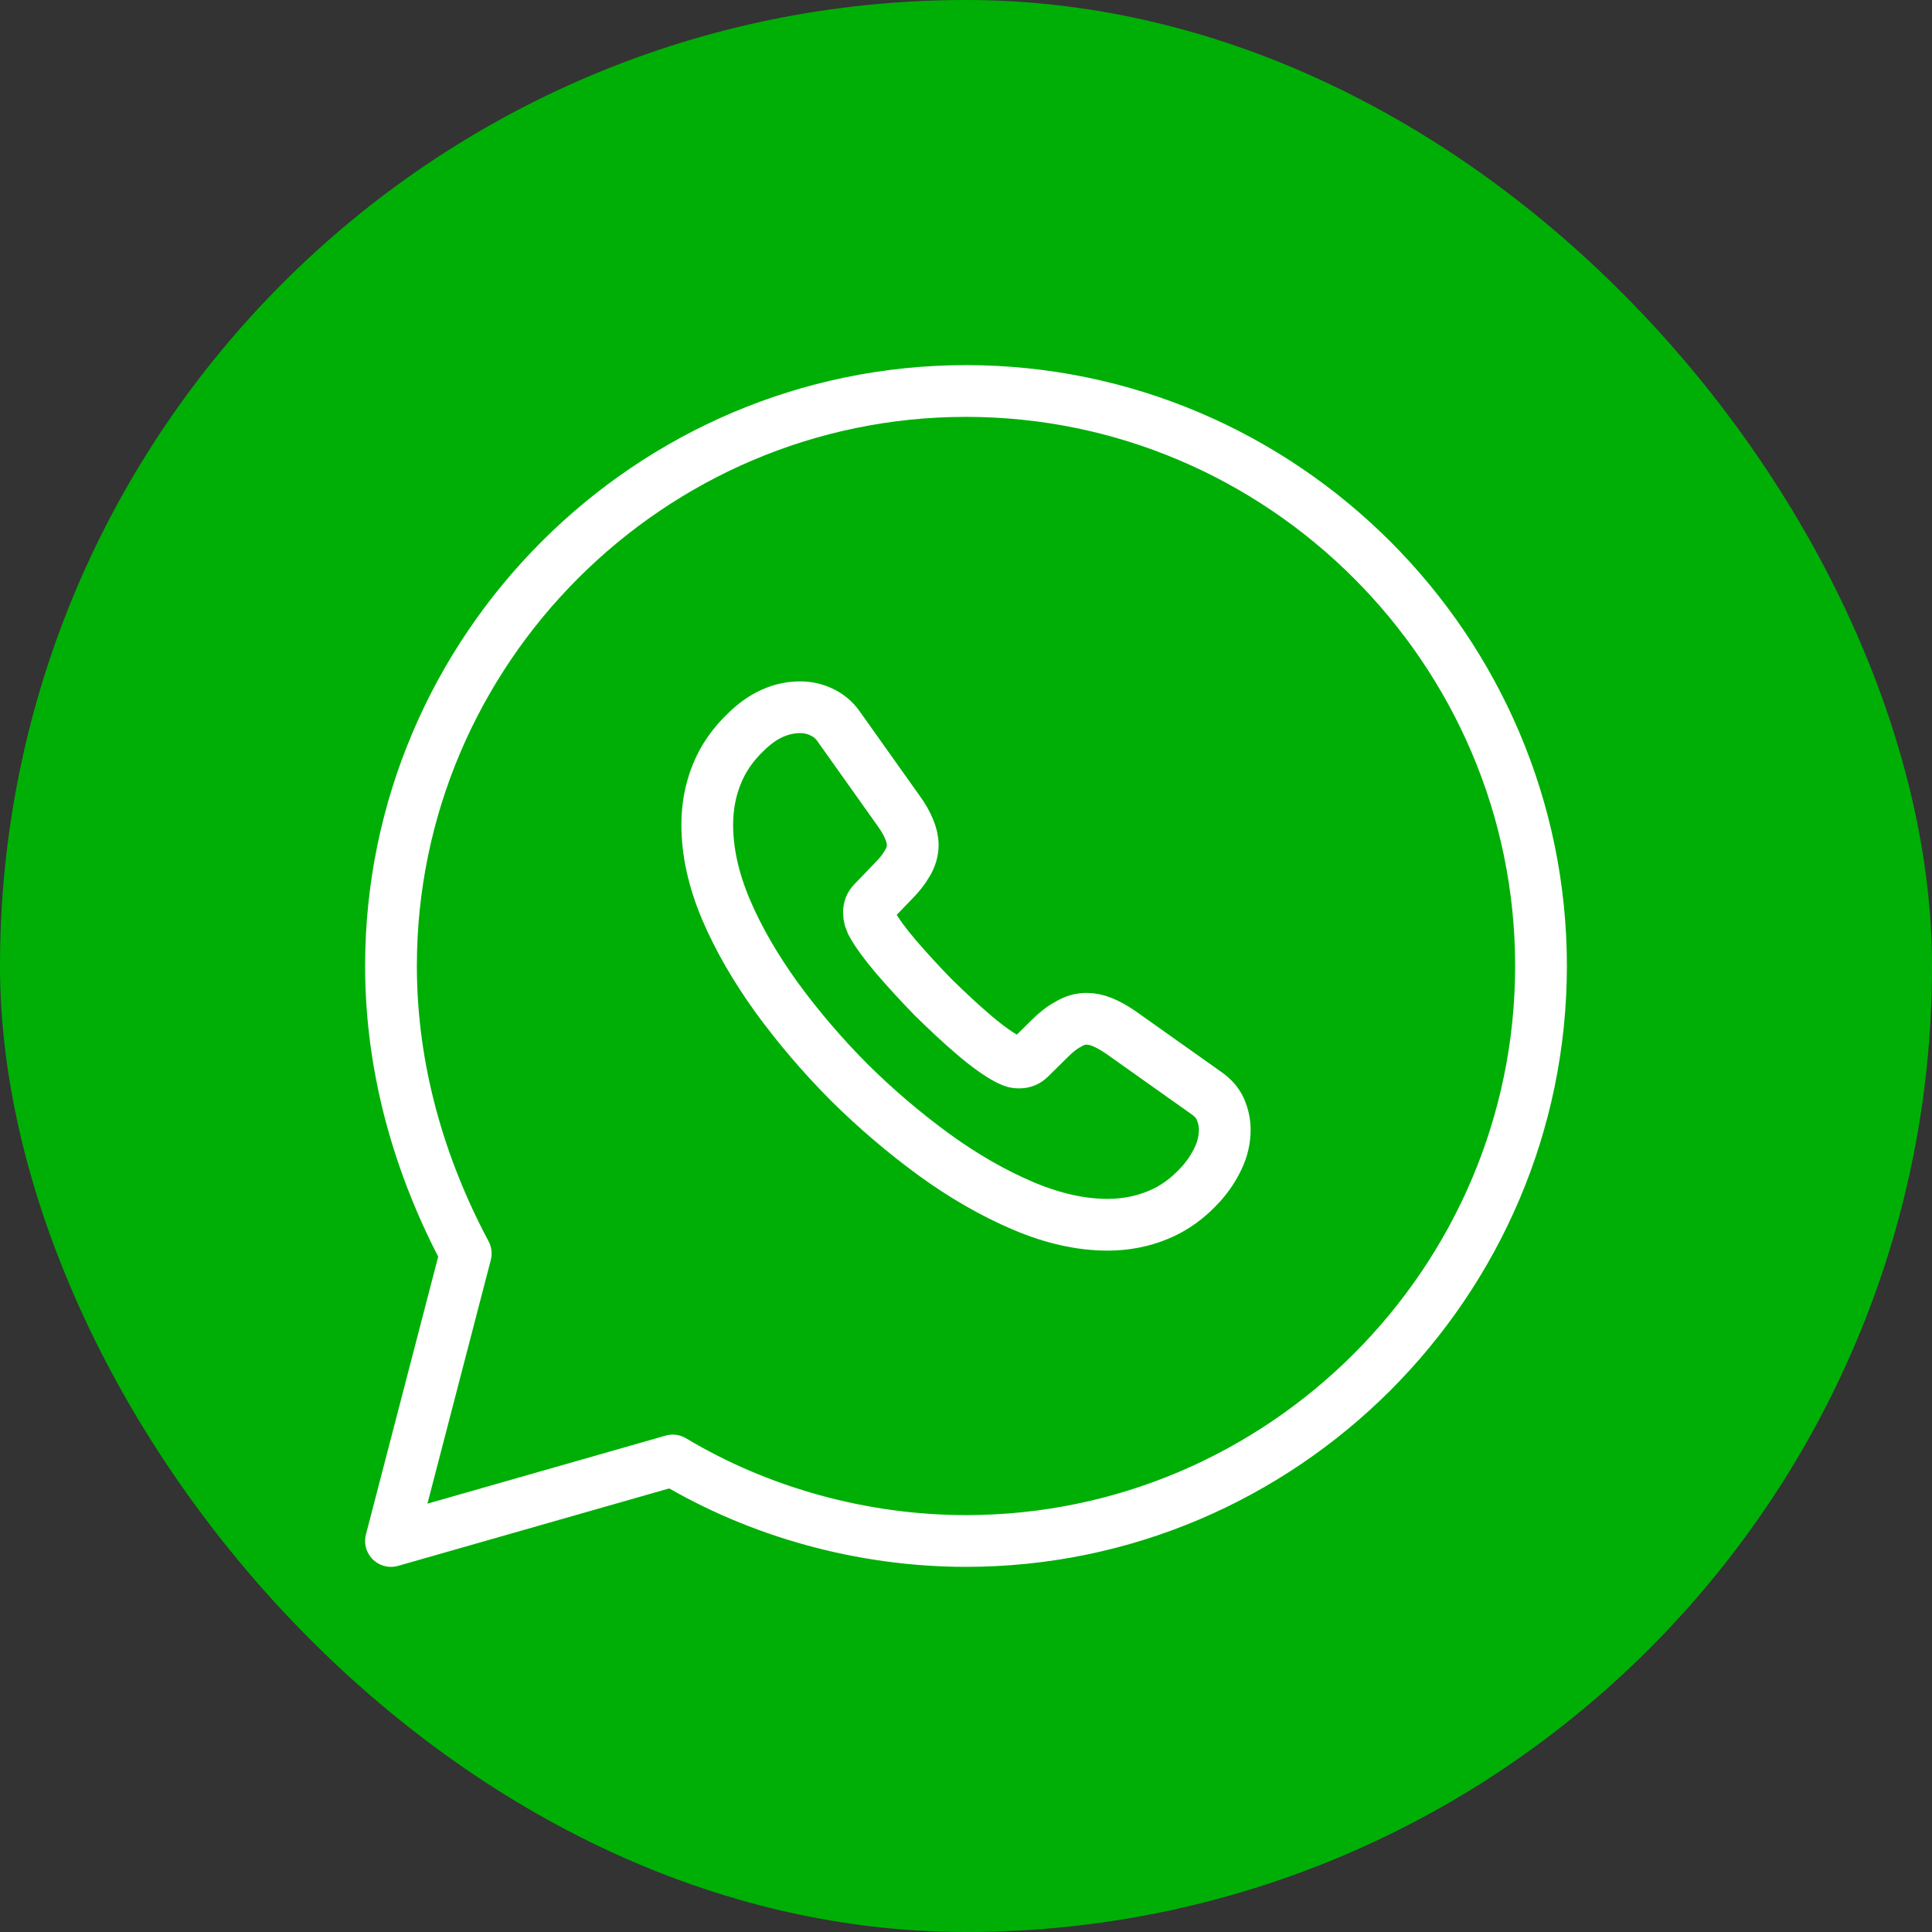 <svg width="56" height="56" viewBox="0 0 56 56" fill="none" xmlns="http://www.w3.org/2000/svg">
<rect x="0" y="0" width="56" height="56" fill="#333333" stroke="none"/>
<rect width="56" height="56" rx="28" fill="#00AF06"/>
<path d="M19.5 42.333C22 43.833 25 44.666 28 44.666C37.167 44.666 44.667 37.166 44.667 28C44.667 18.833 37.167 11.333 28 11.333C18.833 11.333 11.333 18.833 11.333 28C11.333 31 12.167 33.833 13.5 36.333L11.333 44.666L19.5 42.333Z" stroke="white" stroke-width="1.5" stroke-miterlimit="10" stroke-linecap="round" stroke-linejoin="round"/>
<path d="M35.5 32.748C35.5 33.017 35.44 33.295 35.312 33.565C35.184 33.835 35.019 34.09 34.801 34.33C34.433 34.735 34.028 35.028 33.57 35.215C33.119 35.403 32.631 35.5 32.105 35.5C31.339 35.5 30.52 35.32 29.656 34.953C28.792 34.585 27.929 34.09 27.072 33.468C26.209 32.837 25.39 32.14 24.609 31.367C23.835 30.587 23.137 29.77 22.513 28.915C21.897 28.06 21.401 27.205 21.041 26.358C20.68 25.503 20.5 24.685 20.5 23.905C20.5 23.395 20.59 22.907 20.77 22.457C20.951 22 21.236 21.58 21.634 21.205C22.115 20.733 22.641 20.5 23.197 20.5C23.407 20.5 23.617 20.545 23.805 20.635C24 20.725 24.173 20.86 24.308 21.055L26.051 23.508C26.186 23.695 26.284 23.867 26.351 24.032C26.419 24.19 26.456 24.348 26.456 24.49C26.456 24.67 26.404 24.85 26.299 25.023C26.201 25.195 26.058 25.375 25.878 25.555L25.307 26.148C25.225 26.23 25.187 26.328 25.187 26.448C25.187 26.508 25.195 26.56 25.21 26.62C25.232 26.68 25.255 26.725 25.27 26.77C25.405 27.017 25.638 27.34 25.968 27.73C26.306 28.12 26.667 28.517 27.057 28.915C27.463 29.312 27.854 29.68 28.252 30.017C28.642 30.348 28.965 30.573 29.221 30.707C29.258 30.723 29.303 30.745 29.356 30.767C29.416 30.79 29.476 30.797 29.544 30.797C29.671 30.797 29.769 30.753 29.852 30.67L30.422 30.108C30.61 29.92 30.79 29.777 30.963 29.688C31.136 29.582 31.309 29.53 31.497 29.53C31.639 29.53 31.789 29.56 31.955 29.628C32.12 29.695 32.293 29.793 32.48 29.92L34.967 31.683C35.162 31.817 35.297 31.975 35.38 32.163C35.455 32.35 35.5 32.538 35.5 32.748Z" stroke="white" stroke-width="1.5" stroke-miterlimit="10"/>
</svg>
